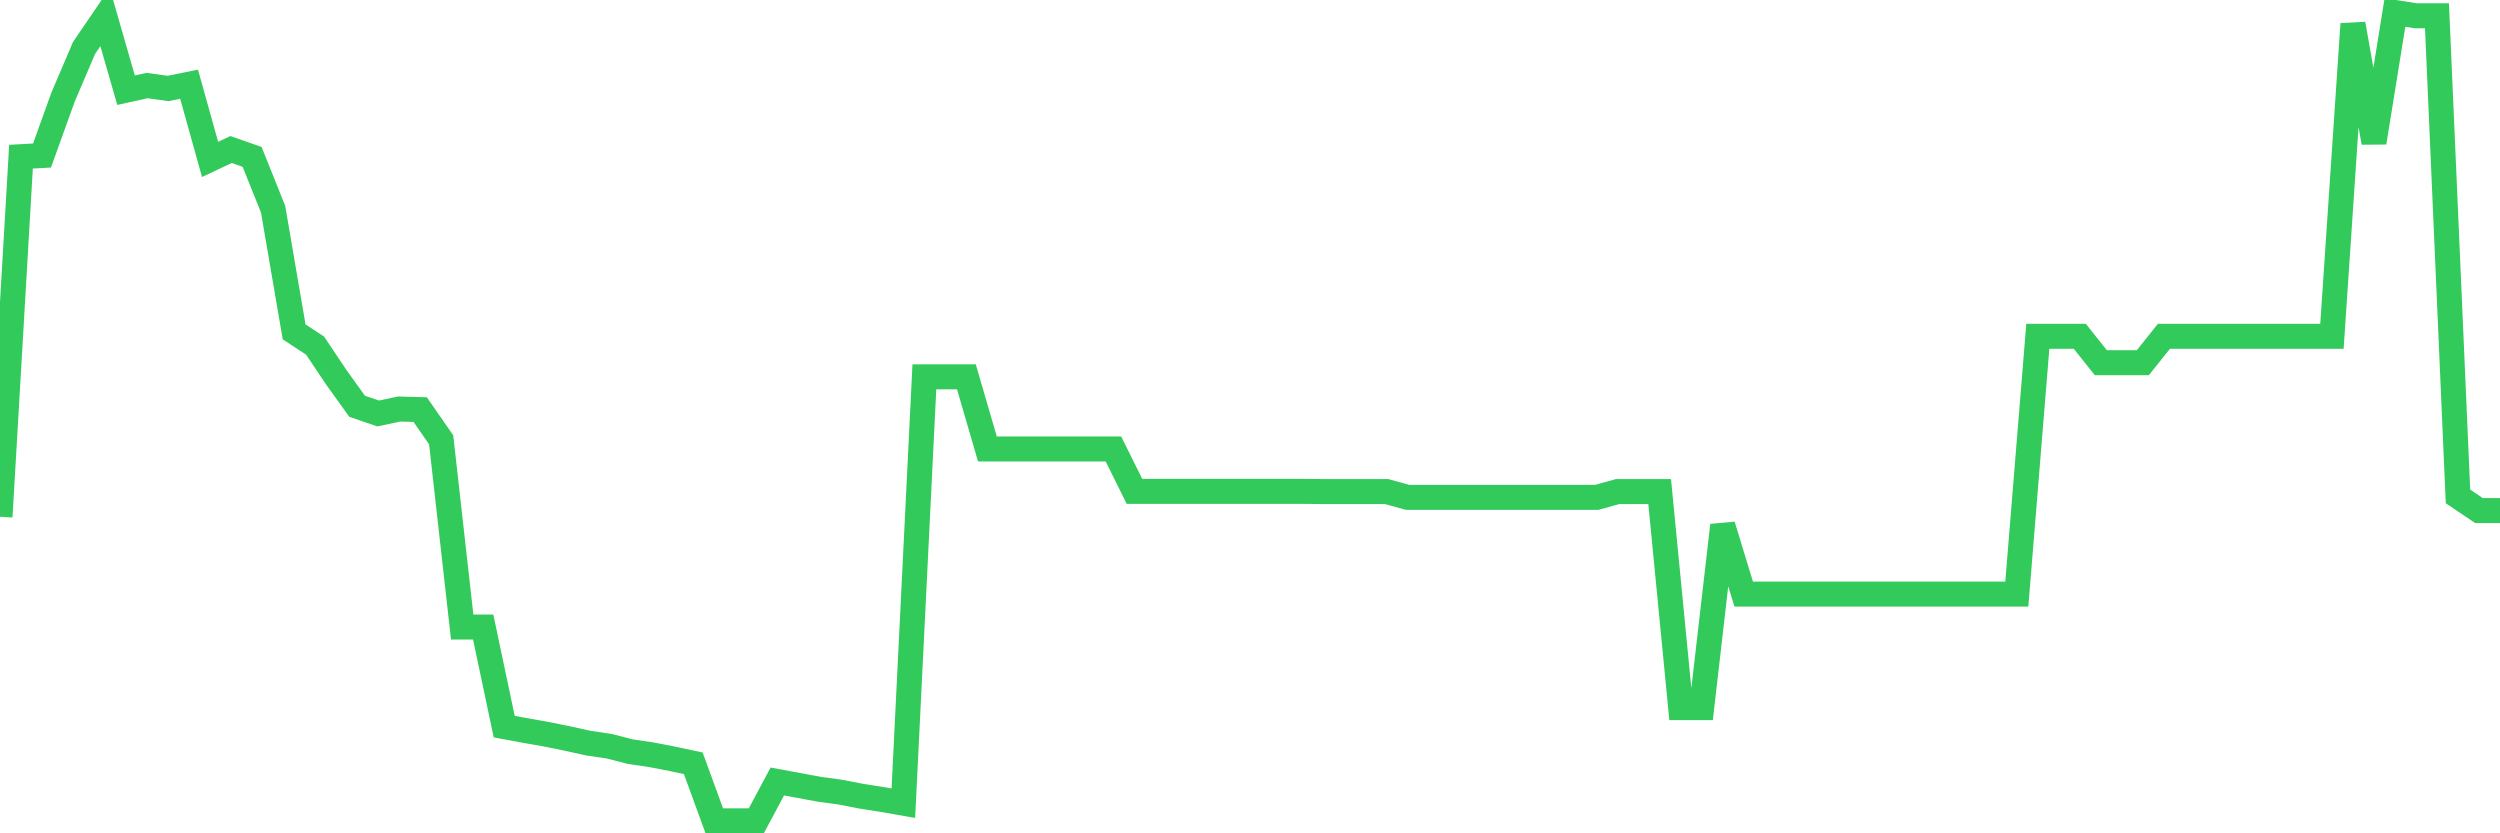 <svg
  xmlns="http://www.w3.org/2000/svg"
  xmlns:xlink="http://www.w3.org/1999/xlink"
  width="120"
  height="40"
  viewBox="0 0 120 40"
  preserveAspectRatio="none"
>
  <polyline
    points="0,24.805 1.008,7.521 2.017,7.465 3.025,4.665 4.034,2.302 5.042,0.823 6.05,4.33 7.059,4.107 8.067,4.247 9.076,4.042 10.084,7.651 11.092,7.177 12.101,7.53 13.109,10.042 14.118,15.93 15.126,16.591 16.134,18.098 17.143,19.502 18.151,19.847 19.16,19.633 20.168,19.66 21.176,21.112 22.185,30.098 23.193,30.098 24.202,34.879 25.21,35.065 26.218,35.242 27.227,35.447 28.235,35.67 29.244,35.819 30.252,36.079 31.261,36.228 32.269,36.423 33.277,36.637 34.286,39.4 35.294,39.4 36.303,39.4 37.311,37.512 38.319,37.698 39.328,37.884 40.336,38.023 41.345,38.219 42.353,38.377 43.361,38.553 44.37,18.088 45.378,18.088 46.387,18.088 47.395,21.549 48.403,21.549 49.412,21.549 50.42,21.549 51.429,21.549 52.437,21.549 53.445,21.549 54.454,23.586 55.462,23.586 56.471,23.586 57.479,23.586 58.487,23.586 59.496,23.586 60.504,23.586 61.513,23.586 62.521,23.586 63.529,23.595 64.538,23.595 65.546,23.595 66.555,23.595 67.563,23.874 68.571,23.874 69.58,23.874 70.588,23.874 71.597,23.874 72.605,23.874 73.613,23.874 74.622,23.874 75.63,23.874 76.639,23.874 77.647,23.595 78.655,23.595 79.664,23.595 80.672,33.967 81.681,33.967 82.689,25.214 83.697,28.516 84.706,28.516 85.714,28.516 86.723,28.516 87.731,28.516 88.739,28.516 89.748,28.516 90.756,28.516 91.765,28.516 92.773,28.516 93.782,28.516 94.79,28.516 95.798,28.516 96.807,28.516 97.815,16.144 98.824,16.144 99.832,16.144 100.84,17.409 101.849,17.409 102.857,17.409 103.866,16.144 104.874,16.144 105.882,16.144 106.891,16.144 107.899,16.144 108.908,16.144 109.916,16.144 110.924,16.144 111.933,16.144 112.941,1.149 113.95,6.842 114.958,0.6 115.966,0.758 116.975,0.758 117.983,23.828 118.992,24.507 120,24.507"
    fill="none"
    stroke="#32ca5b"
    stroke-width="1.2"
  >
  </polyline>
</svg>